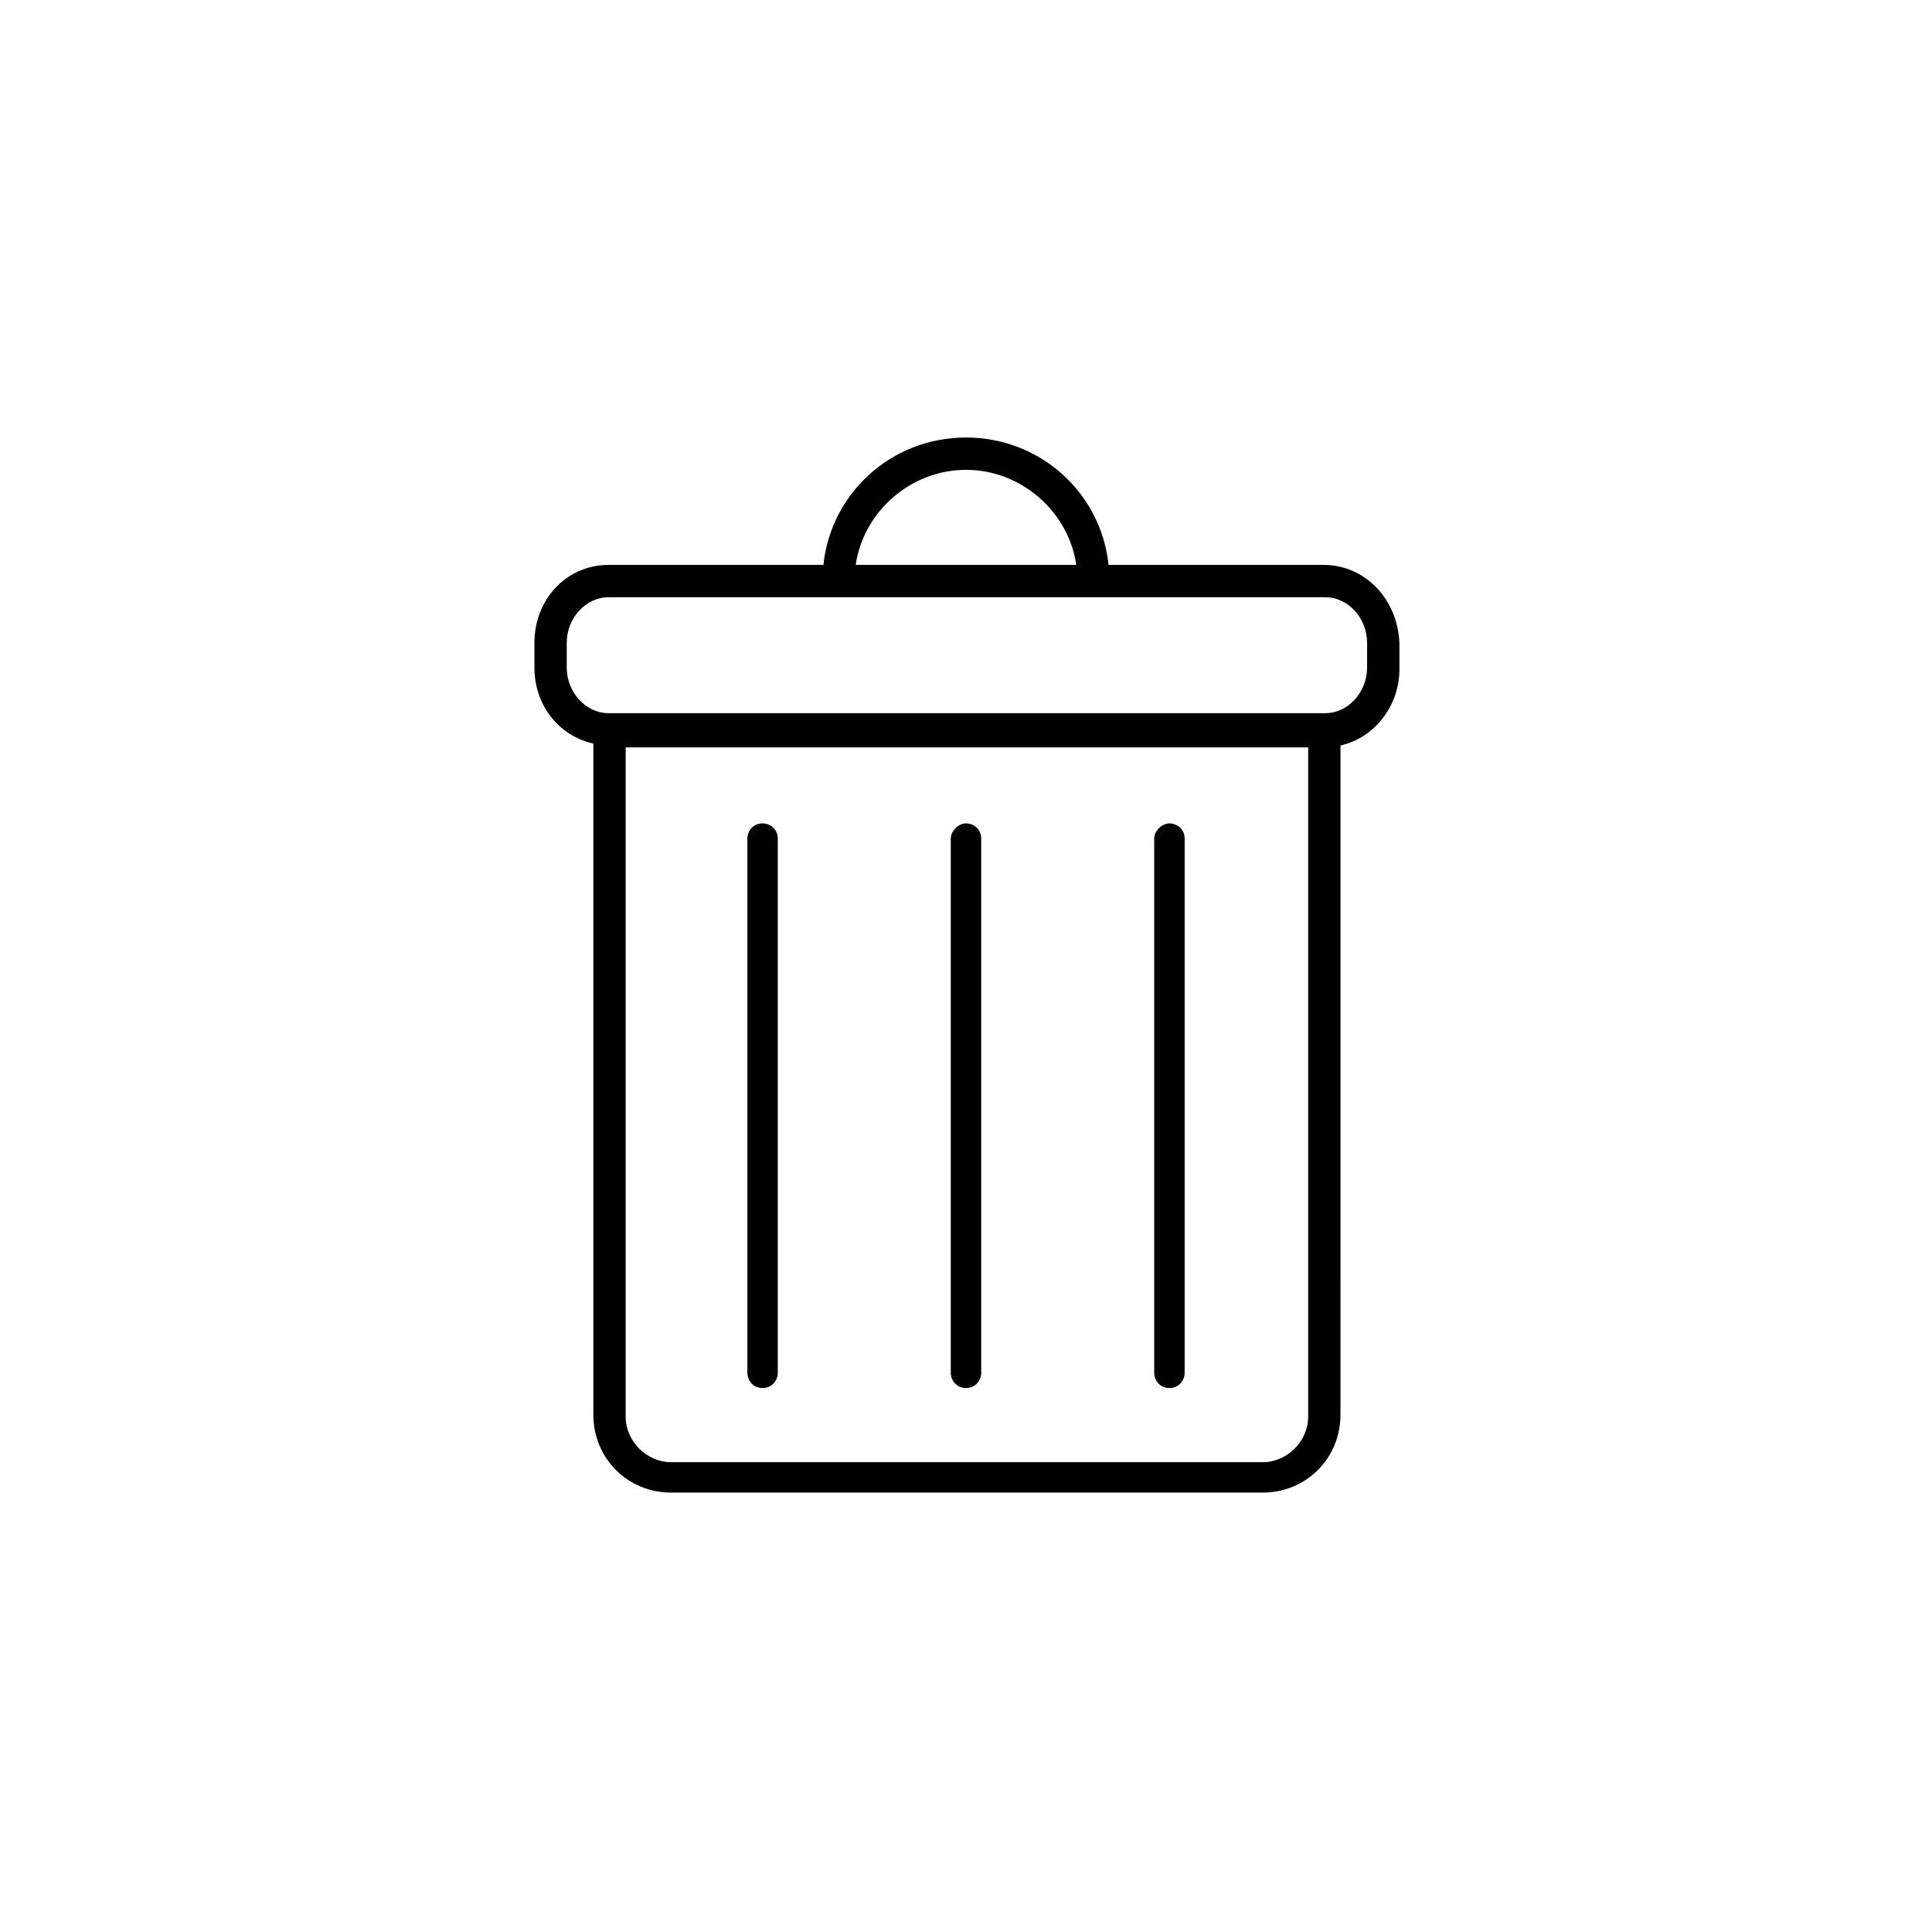 <?xml version="1.0" encoding="UTF-8"?>
<!-- The Best Svg Icon site in the world: iconSvg.co, Visit us! https://iconsvg.co -->
<svg fill="#000000" width="800px" height="800px" version="1.1" viewBox="144 144 512 512" xmlns="http://www.w3.org/2000/svg">
 <g>
  <path d="m494.71 293.7h-56.93c-2.016-19.145-18.137-33.754-37.785-33.754s-35.77 14.609-37.785 33.754h-56.934c-11.082 0-19.648 9.07-19.648 20.656v6.551c0 10.078 6.551 18.137 15.617 20.152v177.84c0 11.586 9.07 20.656 20.656 20.656h156.68c11.586 0 20.656-9.07 20.656-20.656l0.004-177.34c9.07-2.016 15.617-10.578 15.617-20.152v-7.051c-0.504-11.59-9.07-20.656-20.152-20.656zm-94.715-25.191c14.609 0 27.207 11.082 29.223 25.191h-58.445c2.016-14.105 14.609-25.191 29.223-25.191zm90.684 250.9c0 6.551-5.543 12.09-12.09 12.09h-156.69c-6.551 0-12.09-5.543-12.09-12.09v-177.34h180.87zm15.617-198.5c0 6.551-5.039 12.09-11.082 12.09h-189.94c-6.047 0-11.082-5.543-11.082-12.09v-6.551c0-6.551 5.039-12.09 11.082-12.09h189.94c6.047 0 11.082 5.543 11.082 12.09z"/>
  <path d="m346.09 511.84c2.519 0 4.031-2.016 4.031-4.031v-141.57c0-2.519-2.016-4.031-4.031-4.031-2.519 0-4.031 2.016-4.031 4.031v141.57c0 2.016 1.512 4.031 4.031 4.031z"/>
  <path d="m400 511.84c2.519 0 4.031-2.016 4.031-4.031l-0.004-141.57c0-2.519-2.016-4.031-4.031-4.031s-4.031 2.016-4.031 4.031v141.57c0.004 2.016 1.516 4.031 4.035 4.031z"/>
  <path d="m453.91 511.84c2.519 0 4.031-2.016 4.031-4.031v-141.57c0-2.519-2.016-4.031-4.031-4.031s-4.031 2.016-4.031 4.031v141.57c0 2.016 1.512 4.031 4.031 4.031z"/>
 </g>
</svg>
